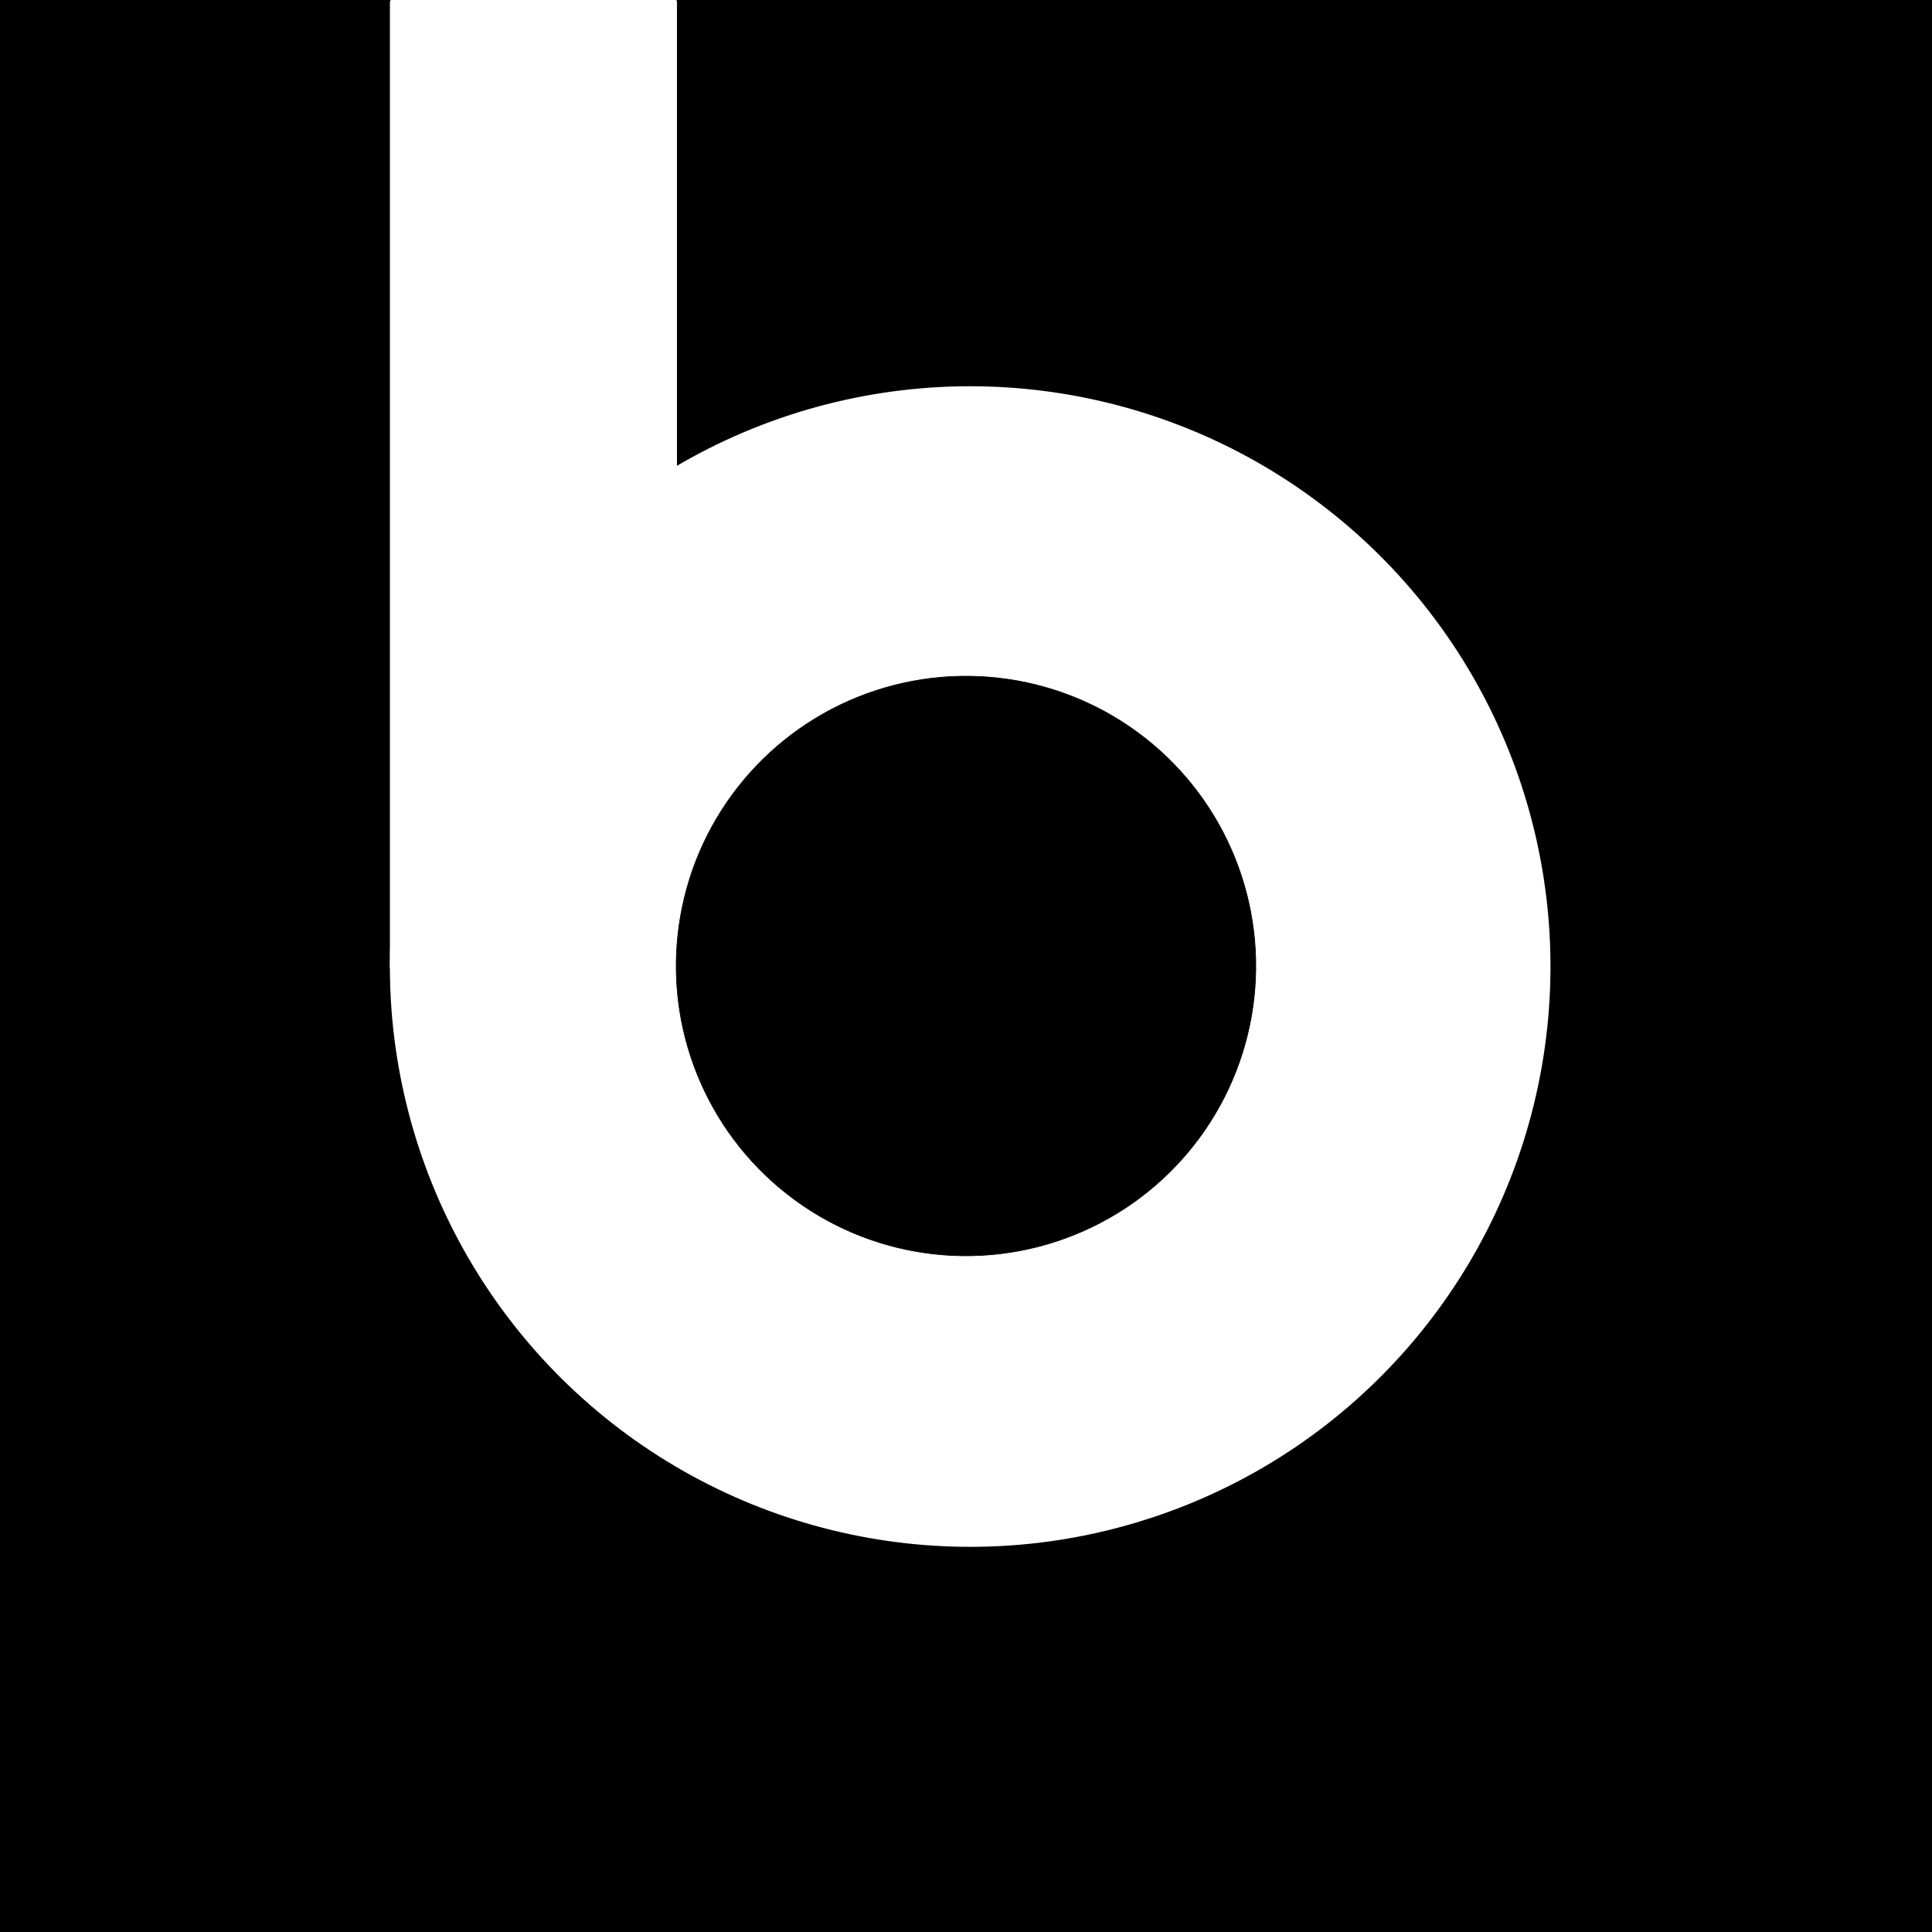 <?xml version="1.0" encoding="UTF-8" standalone="no"?>
<!-- Created with Inkscape (http://www.inkscape.org/) -->

<svg
   xmlns:dc="http://purl.org/dc/elements/1.1/"
   xmlns:cc="http://creativecommons.org/ns#"
   xmlns:rdf="http://www.w3.org/1999/02/22-rdf-syntax-ns#"
   xmlns:svg="http://www.w3.org/2000/svg"
   xmlns="http://www.w3.org/2000/svg"
   xmlns:sodipodi="http://sodipodi.sourceforge.net/DTD/sodipodi-0.dtd"
   xmlns:inkscape="http://www.inkscape.org/namespaces/inkscape"
   version="1.1"
   id="svg2"
   width="128"
   height="128"
   viewBox="0 0 128 128"
   sodipodi:docname="favicon.svg"
   inkscape:version="0.92.5 (2060ec1f9f, 2020-04-08)"
   inkscape:export-filename="/home/davide/Documents/open_school_books/jupyterBook/basics/logo-basics.png"
   inkscape:export-xdpi="96"
   inkscape:export-ydpi="96">
  <rect x="0" y="0" width="128" height="128" fill="#808080" stroke="none"/>
  <defs
     id="defs6" />
  <sodipodi:namedview
     pagecolor="#ffffff"
     bordercolor="#666666"
     borderopacity="1"
     objecttolerance="10"
     gridtolerance="10"
     guidetolerance="10"
     inkscape:pageopacity="0"
     inkscape:pageshadow="2"
     inkscape:window-width="1848"
     inkscape:window-height="1016"
     id="namedview4"
     showgrid="false"
     inkscape:zoom="1.125"
     inkscape:cx="86.732003"
     inkscape:cy="73.945757"
     inkscape:window-x="72"
     inkscape:window-y="27"
     inkscape:window-maximized="1"
     inkscape:current-layer="svg2"
     inkscape:pagecheckerboard="true"
     inkscape:snap-bbox="true"
     inkscape:snap-object-midpoints="true"
     inkscape:snap-center="true"
     inkscape:snap-text-baseline="true"
     inkscape:snap-page="true"
     inkscape:snap-midpoints="true"
     inkscape:snap-smooth-nodes="true"
     inkscape:snap-intersection-paths="true"
     inkscape:object-paths="true"
     inkscape:snap-bbox-midpoints="true"
     inkscape:snap-bbox-edge-midpoints="true"
     inkscape:bbox-nodes="true"
     inkscape:bbox-paths="true" />
  <flowRoot
     xml:space="preserve"
     id="flowRoot817"
     style="font-style:normal;font-variant:normal;font-weight:normal;font-stretch:normal;font-size:40px;line-height:1.25;font-family:'TeX Gyre Cursor';-inkscape-font-specification:'TeX Gyre Cursor';letter-spacing:0px;word-spacing:0px;fill:#000000;fill-opacity:1;stroke:#000000"
     transform="translate(0,46.667)"><flowRegion
       id="flowRegion819"
       style="font-style:normal;font-variant:normal;font-weight:normal;font-stretch:normal;font-size:40px;font-family:'TeX Gyre Cursor';-inkscape-font-specification:'TeX Gyre Cursor';fill:#000000;stroke:#000000"><rect
         id="rect821"
         width="308"
         height="87.556"
         x="13.333"
         y="10.444"
         style="font-style:normal;font-variant:normal;font-weight:normal;font-stretch:normal;font-size:40px;font-family:'TeX Gyre Cursor';-inkscape-font-specification:'TeX Gyre Cursor';fill:#000000;stroke:#000000" /></flowRegion><flowPara
       id="flowPara823"
       style="font-style:normal;font-variant:normal;font-weight:normal;font-stretch:normal;font-size:66.667px;font-family:arial;-inkscape-font-specification:arial;fill:#000000;stroke:#000000" /></flowRoot>  <rect
     style="opacity:1;fill:#000000;fill-opacity:1;fill-rule:evenodd;stroke:#000000;stroke-width:0.378;stroke-linecap:round;stroke-linejoin:round;stroke-miterlimit:4;stroke-dasharray:none;stroke-dashoffset:0;stroke-opacity:1;paint-order:normal"
     id="rect919"
     width="128"
     height="128"
     x="0"
     y="0" />
  <g
     id="g917">
    <circle
       transform="rotate(-50)"
       r="38.4"
       cy="90.401"
       cx="-7.738"
       id="path908-3"
       style="opacity:1;fill:#ffffff;fill-opacity:1;fill-rule:evenodd;stroke:#ffffff;stroke-width:0.091;stroke-linecap:round;stroke-linejoin:round;stroke-miterlimit:4;stroke-dasharray:none;stroke-dashoffset:0;stroke-opacity:1;paint-order:normal" />
    <path
       inkscape:connector-curvature="0"
       id="rect873"
       d="M 26.08,0.152 V 64.038 H 44.604 V 0.152 Z"
       style="opacity:1;fill:#ffffff;fill-opacity:1;fill-rule:evenodd;stroke:#ffffff;stroke-width:0.496;stroke-linecap:round;stroke-linejoin:round;stroke-miterlimit:4;stroke-dasharray:none;stroke-dashoffset:0;stroke-opacity:1;paint-order:normal" />
  </g>
  <circle
     style="opacity:1;fill:#000000;fill-opacity:1;fill-rule:evenodd;stroke:#000000;stroke-width:0.045;stroke-linecap:round;stroke-linejoin:round;stroke-miterlimit:4;stroke-dasharray:none;stroke-dashoffset:0;stroke-opacity:1;paint-order:normal"
     id="path908-3-6-5"
     cx="-7.888"
     cy="90.165"
     r="19.2"
     transform="rotate(-50)" />
</svg>
